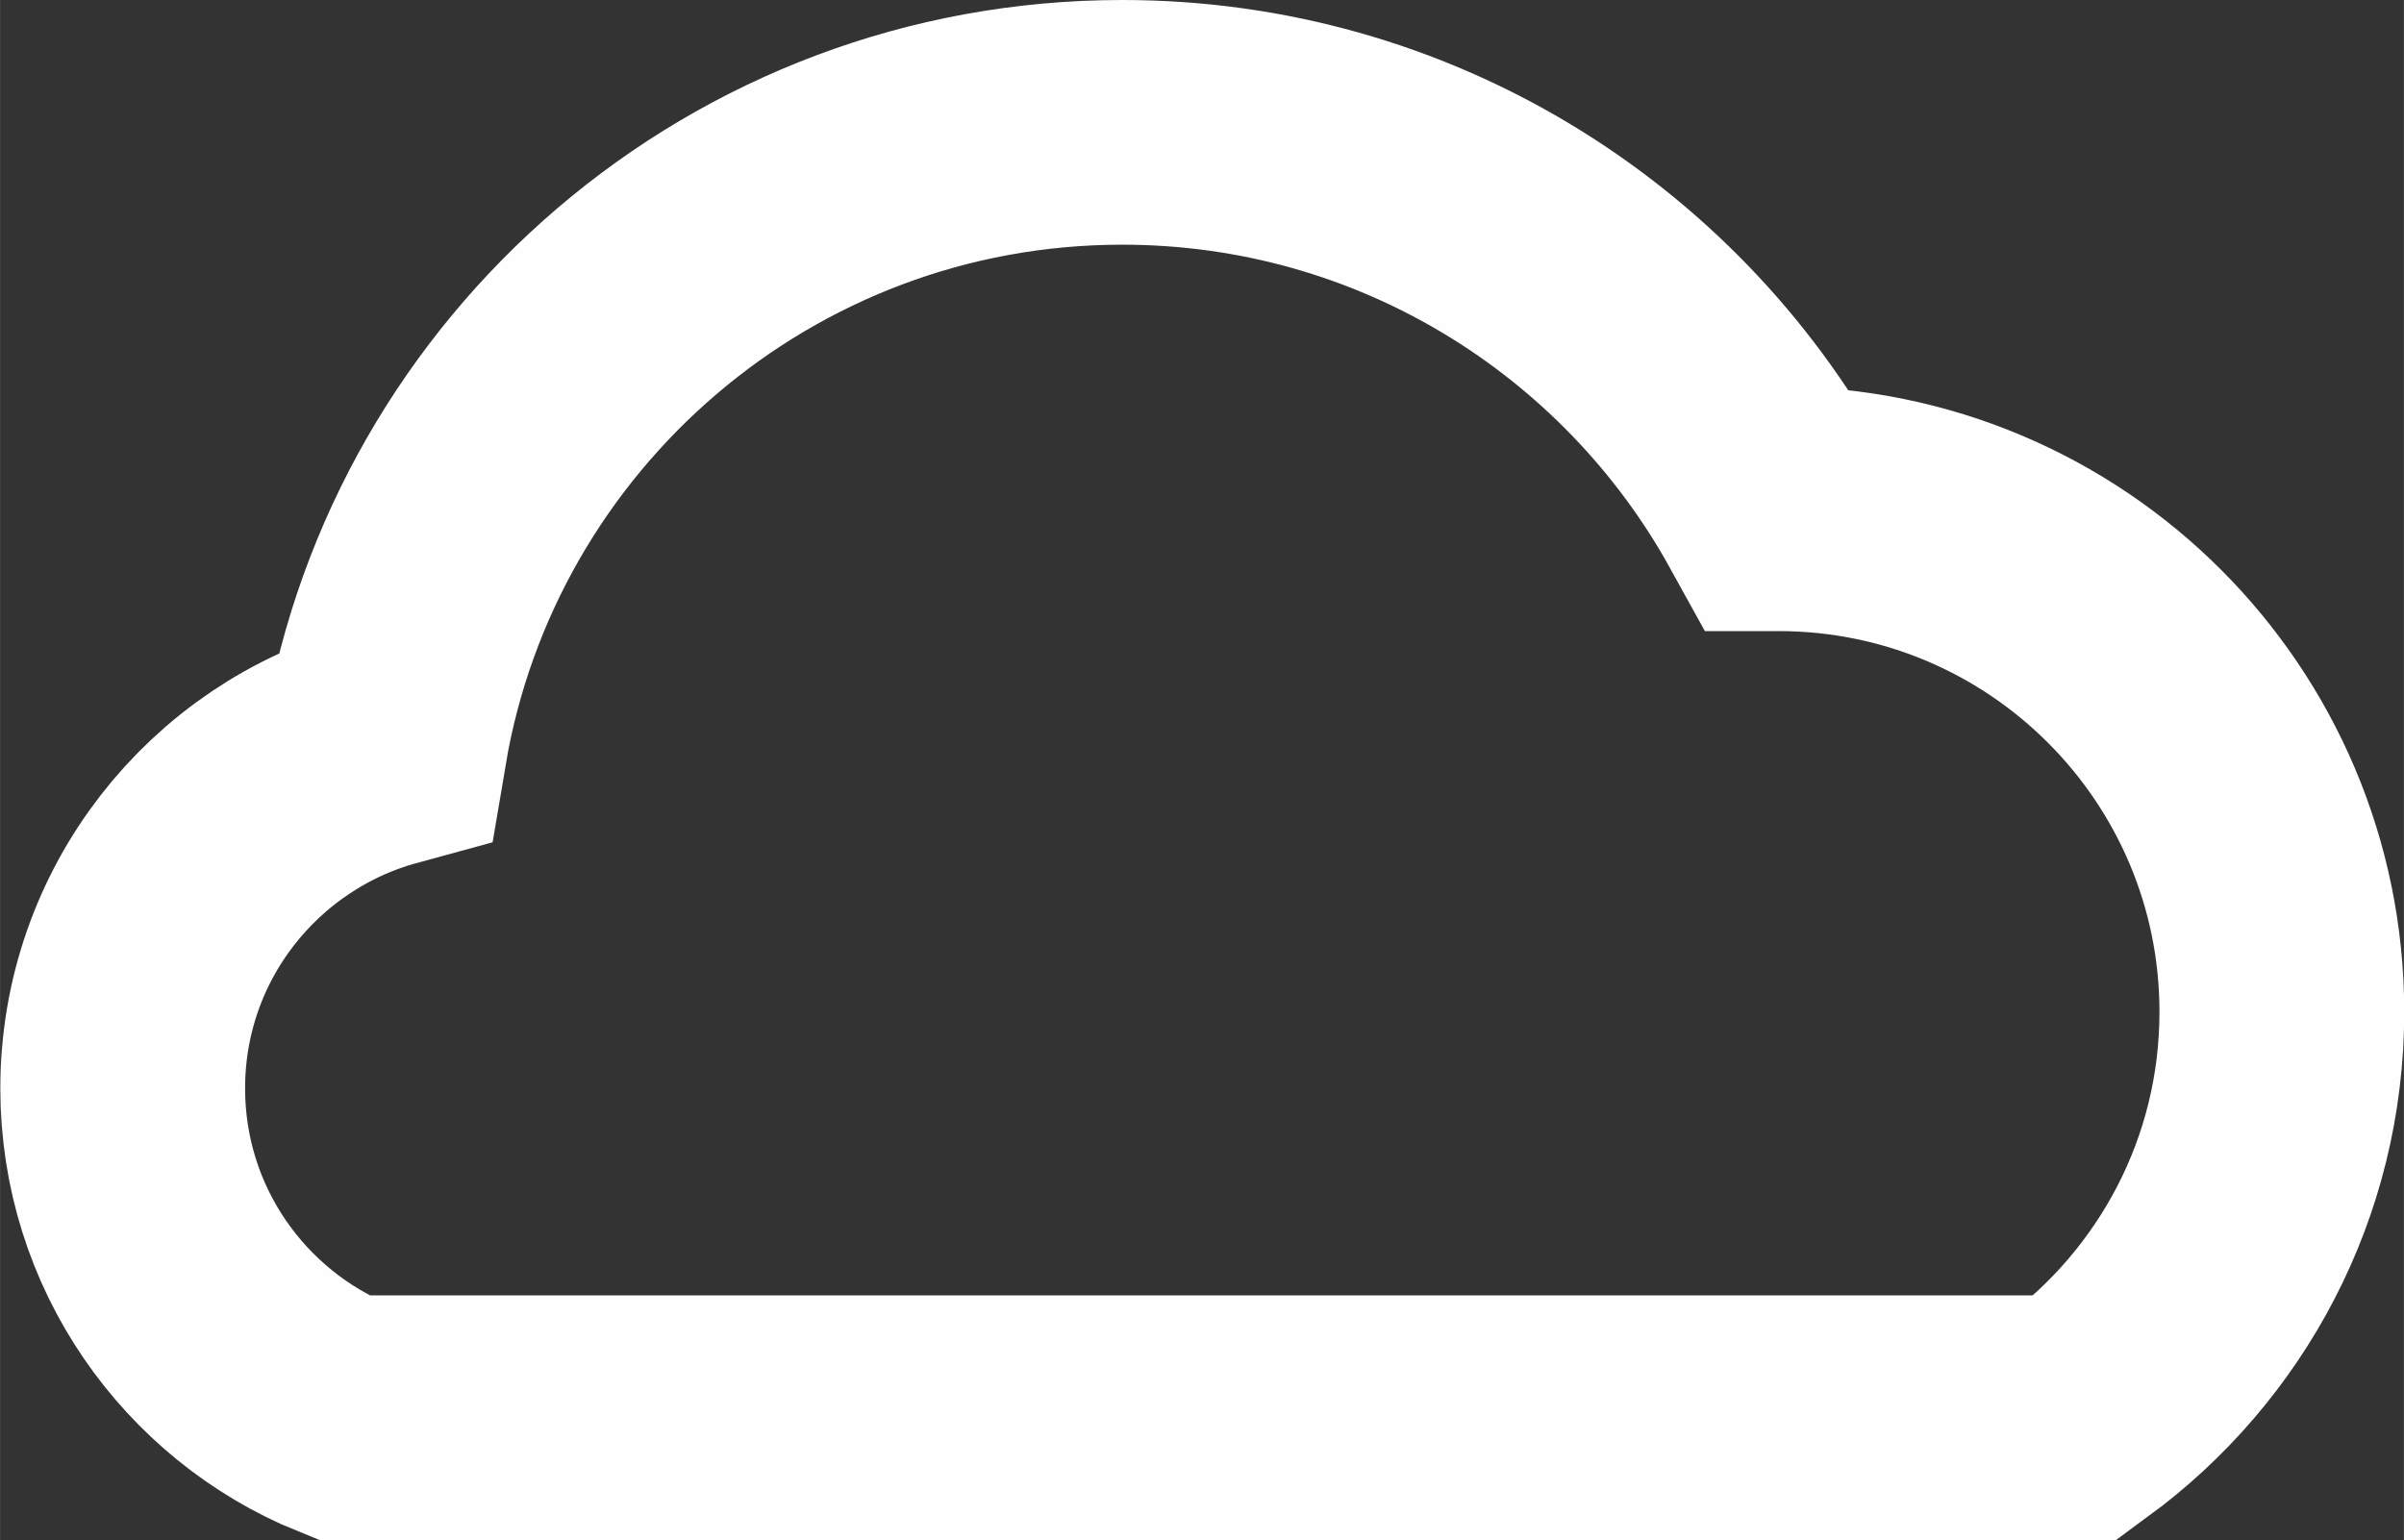 <?xml version="1.0" encoding="UTF-8"?>
<!DOCTYPE svg PUBLIC "-//W3C//DTD SVG 1.1//EN" "http://www.w3.org/Graphics/SVG/1.1/DTD/svg11.dtd">
<!-- Creator: CorelDRAW 2019 (64-Bit) -->
<svg xmlns="http://www.w3.org/2000/svg" xml:space="preserve" width="24.54mm" height="15.729mm" version="1.1" style="shape-rendering:geometricPrecision; text-rendering:geometricPrecision; image-rendering:optimizeQuality; fill-rule:evenodd; clip-rule:evenodd"
viewBox="0 0 8.682 5.565"
 xmlns:xlink="http://www.w3.org/1999/xlink"
 xmlns:xodm="http://www.corel.com/coreldraw/odm/2003">
 <rect x="0" y="0" width="8.682" height="5.565" fill="#333333" stroke="none"/>
 <defs>
  <style type="text/css">
   <![CDATA[
    .str0 {stroke:#FEFEFE;stroke-width:0.884;stroke-linecap:round;stroke-miterlimit:22.926}
    .fil0 {fill:none}
   ]]>
  </style>
 </defs>
 <g id="Vrstva_x0020_1">
  <path class="fil0 str0" d="M1.242 5.123c-0.469,-0.192 -0.799,-0.653 -0.799,-1.191 0,-0.593 0.401,-1.092 0.947,-1.241 0.215,-1.276 1.325,-2.249 2.663,-2.249 1.018,0 1.905,0.564 2.365,1.396l0.005 -0c1.004,0 1.818,0.814 1.818,1.818 0,0.602 -0.293,1.135 -0.744,1.466l-5.281 0 -0.973 0z"/>
 </g>
</svg>

